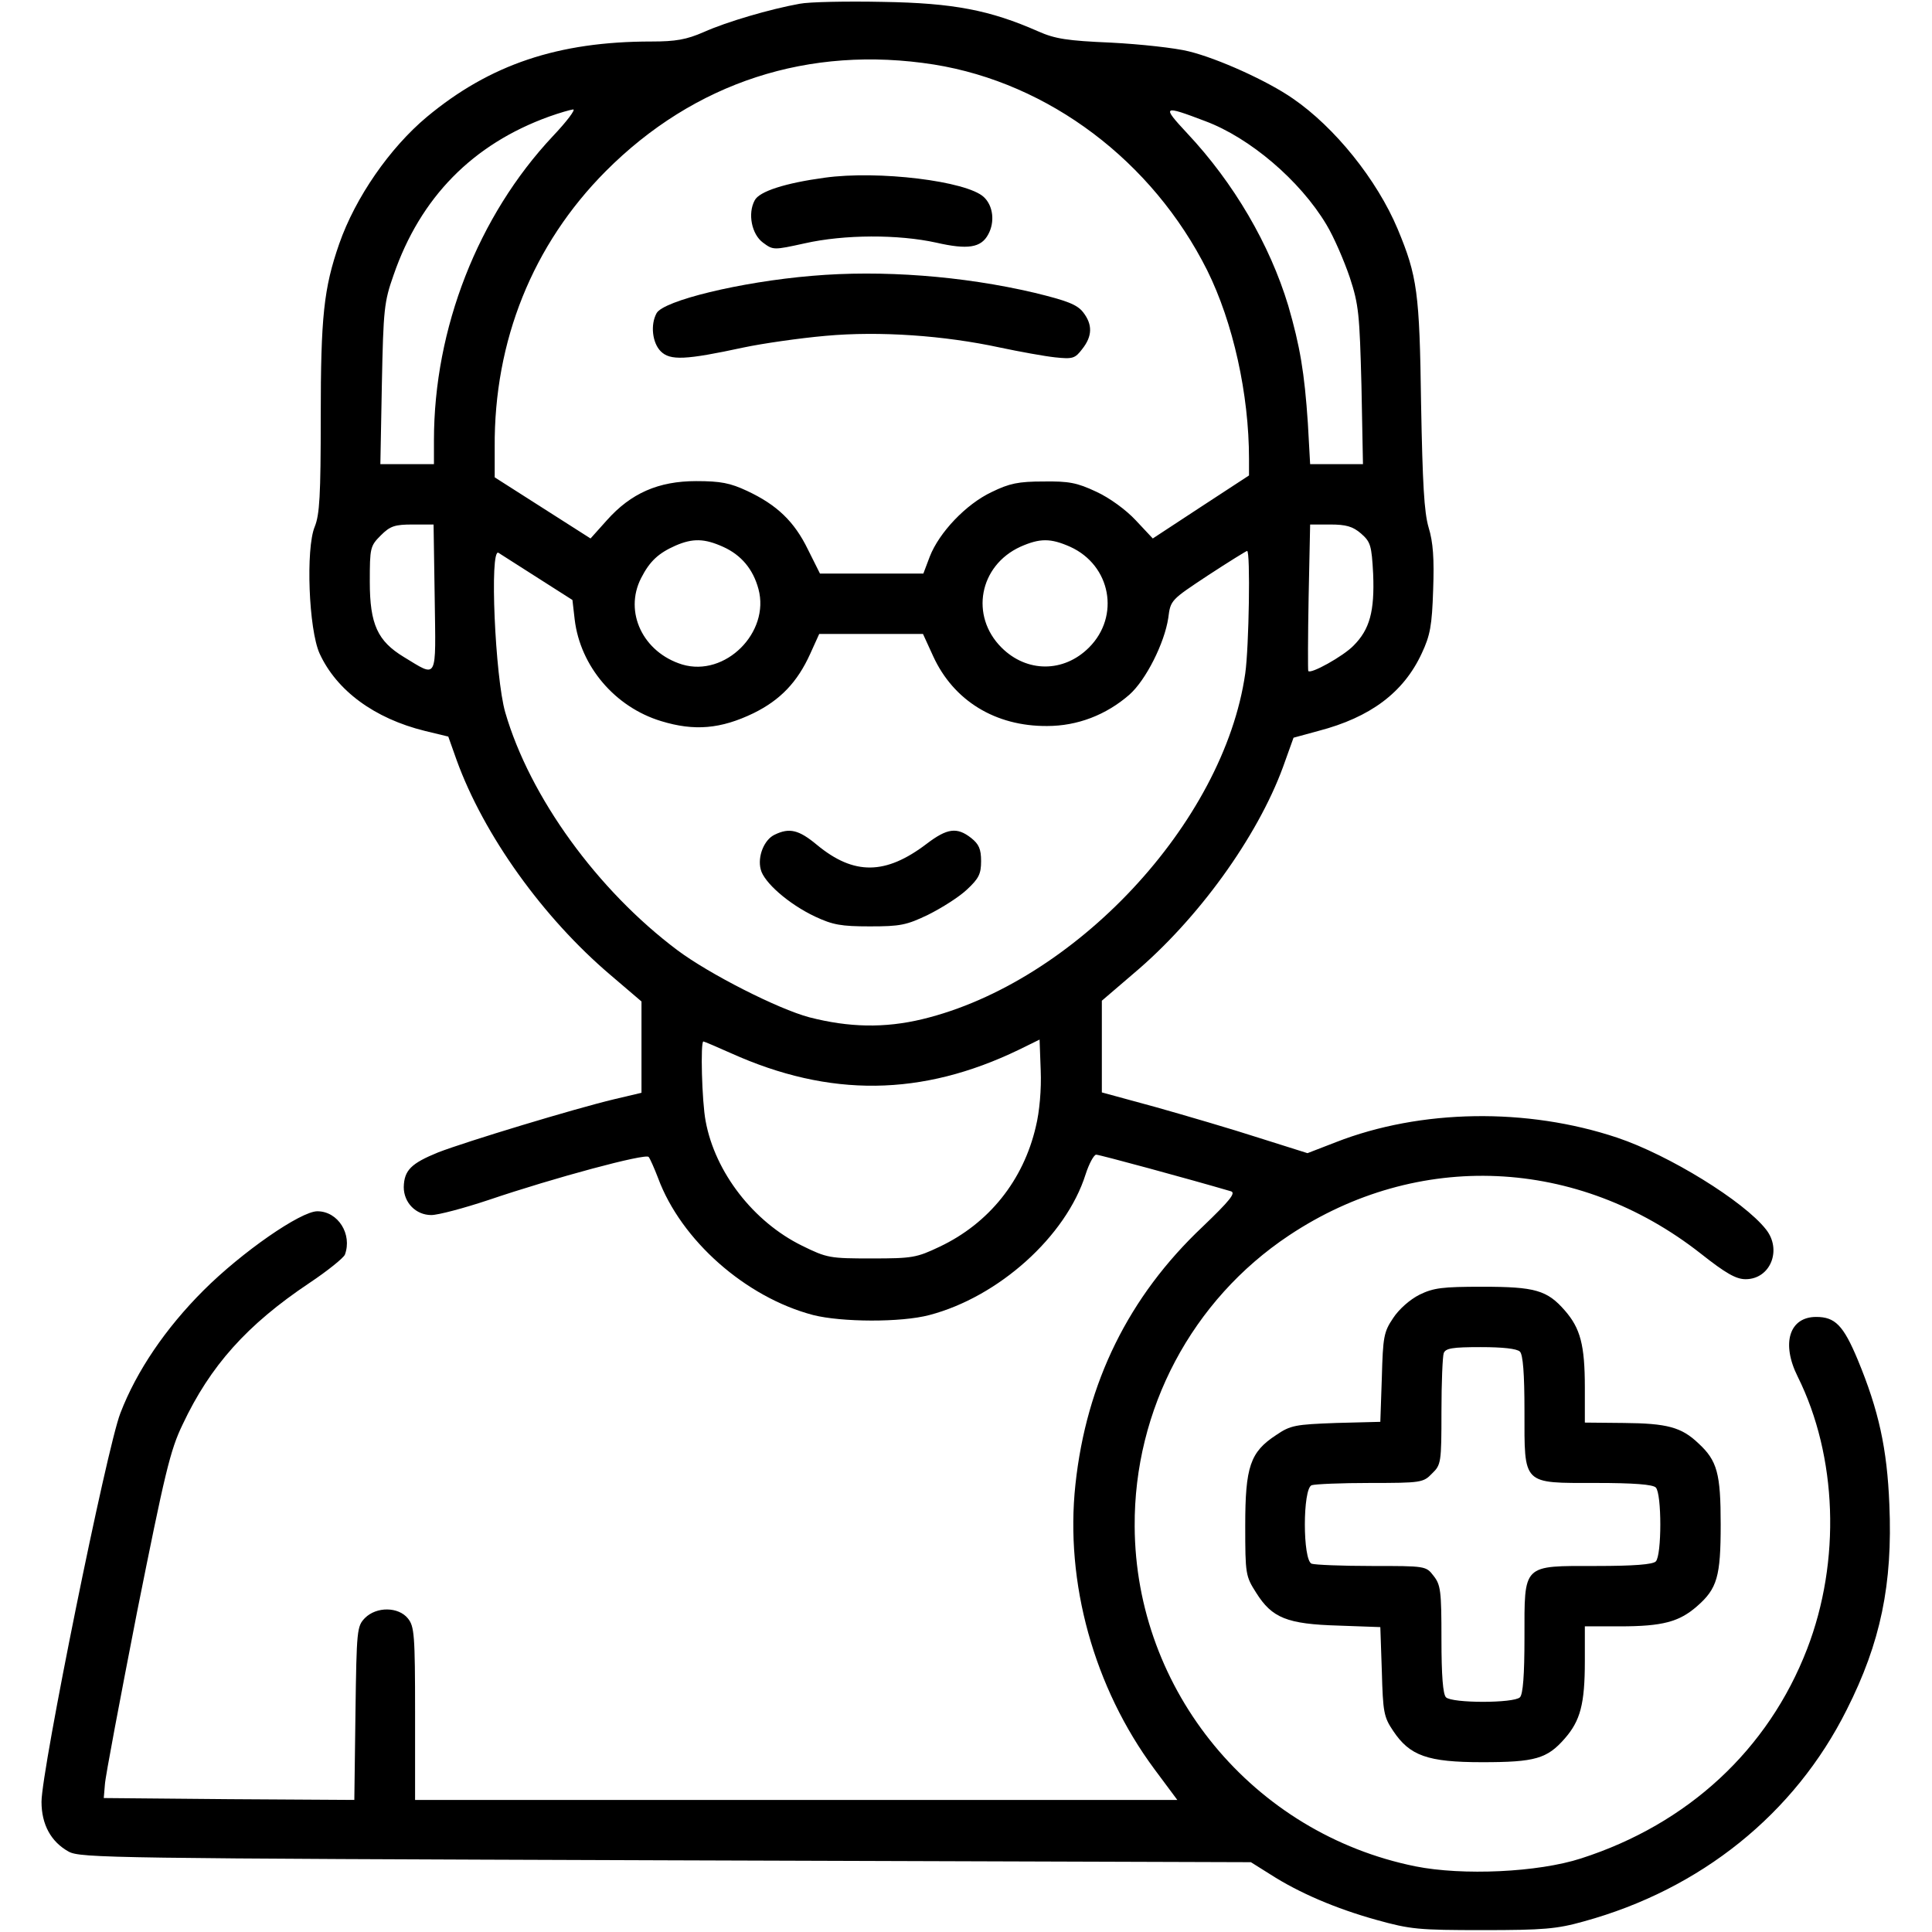 <svg width="512" height="512" viewBox="0 0 512 512" xmlns="http://www.w3.org/2000/svg">
<path d="M211.9 1C204.1 2.4 192.5 5.8 186.5 8.5C181.9 10.5 179.1 11 172.6 11C147.9 11 129.8 17.1 113.1 31C103.3 39.2 94.2 52.3 89.9 64.6C85.8 76.4 85 83.9 85 110.5C85 131.4 84.7 136.4 83.4 139.6C81 145.4 81.8 166.8 84.7 173.2C89.2 183 99.2 190.4 112.6 193.7L118.8 195.2L121 201.4C128.2 221.3 143.9 243.2 161.8 258.4L170 265.4V277.5V289.6L162.8 291.3C152.3 293.8 123.6 302.5 116.1 305.4C109 308.3 107.1 310.1 107 314.6C107 318.7 110.2 322 114.3 322C116.1 322 122.9 320.2 129.5 318C146.9 312.1 171.1 305.6 171.9 306.6C172.3 307.1 173.4 309.6 174.4 312.2C180.5 328.7 197.6 343.8 215.5 348.5C223 350.4 238.8 350.5 246.3 348.5C264.6 343.7 282.5 327.7 287.7 311.2C288.6 308.4 289.9 306 290.5 306C291.4 306 315.3 312.5 326.2 315.7C327.6 316.1 325.9 318.2 318.7 325.1C299.1 343.6 287.9 366.4 285 393.4C282.2 419.4 289.9 447.2 305.9 468.8L312 477H211H110V454.1C110 433.2 109.8 431 108.1 428.9C105.6 425.8 99.8 425.7 96.7 428.8C94.6 431 94.5 431.8 94.2 454L93.9 477L60.7 476.8L27.5 476.5L27.8 472.9C27.9 470.9 31.8 450.4 36.3 427.3C43.7 390.3 45.1 384.3 48.4 377.5C55.7 362 65.4 351.1 82 340C86.8 336.8 91 333.4 91.4 332.5C93.4 327.1 89.6 321 84.1 321C79.7 321 64.1 331.8 53.9 342C43.9 352 36.2 363.3 31.9 374.5C28.3 383.7 11 469.1 11 477.5C11 483.5 13.5 488.1 18.2 490.7C21.3 492.4 29.7 492.5 176.5 493L331.5 493.5L336.6 496.7C344.2 501.6 354 505.8 364.8 508.8C373.8 511.3 375.9 511.5 393 511.5C409 511.5 412.6 511.2 419.7 509.2C450.7 500.7 475.6 480.7 489.4 453.1C498.4 435.3 501.6 419.8 500.7 398.7C500.1 383.9 497.9 373.8 492.3 360.3C488.5 351.2 486.3 349 481.3 349C474.2 349 472 356 476.4 364.8C486.9 385.9 487.9 413.7 478.9 437C468.6 463.7 447.3 483.4 419 492.5C407.6 496.2 387.6 497.1 375.1 494.6C332.1 485.9 300.9 448.1 300.7 404.5C300.5 373.5 315.9 344.5 341.6 327.4C375.7 304.7 418.1 306.6 450.7 332.2C457.4 337.5 460.1 339 462.6 339C469.2 339 472.3 331.2 468 325.8C462.1 318.3 442.3 306.1 428.6 301.5C404.7 293.5 376.5 293.9 354 302.7L346.5 305.6L333.5 301.5C326.4 299.2 314.1 295.6 306.3 293.4L292 289.5V277.4V265.2L300.4 258C317.5 243.6 333.2 221.8 340 203.3L342.8 195.5L349.4 193.7C363.2 190.1 372 183.5 376.8 173.1C379 168.4 379.5 165.8 379.8 156.3C380.1 148.1 379.8 143.7 378.6 139.8C377.4 135.7 377 128.2 376.6 107C376.2 77.5 375.6 73.2 370.4 60.7C364.9 47.6 353.7 33.7 342.6 26.1C336 21.5 322.8 15.5 315 13.6C311.4 12.7 302.2 11.7 294.5 11.3C282.8 10.8 279.6 10.3 275.1 8.3C262.4 2.7 252.7 0.8 234 0.5C224.4 0.3 214.4 0.5 211.9 1ZM247.5 17.1C278 22 305.4 42.7 319.9 71.6C326.8 85.5 331 104.5 331 121.6V126L318.3 134.3L305.5 142.7L301 137.9C298.4 135.1 294 131.9 290.5 130.3C285.4 127.9 283.2 127.5 276.5 127.6C269.9 127.6 267.5 128.1 262.8 130.4C256 133.6 248.9 141.1 246.4 147.5L244.7 152H231H217.3L214.1 145.6C210.5 138.2 205.9 133.8 198 130.1C193.5 128 191 127.5 184.5 127.5C174.5 127.5 167.2 130.7 160.8 137.9L156.5 142.7L143.8 134.6L131.1 126.5V118.5C130.9 90.3 141.2 64.8 160.5 45.4C184 21.8 214.4 11.9 247.5 17.1ZM146.5 36.1C126.7 57.2 115 87 115 116.7V123H107.9H100.8L101.2 101.7C101.6 81.9 101.8 80 104.3 72.9C111.4 52.3 125.3 38.2 145.5 30.9C148.3 29.9 151.1 29.1 151.9 29C152.6 29 150.2 32.2 146.5 36.1ZM319.4 32.1C331.2 36.5 344.5 47.8 351.5 59.5C353.5 62.8 356.2 69.1 357.7 73.5C360.1 80.8 360.3 83.3 360.8 102.2L361.2 123H354.2H347.2L346.6 112.2C345.7 98.7 344.5 91.7 341.4 81C336.5 64.8 327 48.5 314.6 35.3C307.8 28 308.1 27.8 319.4 32.1ZM115.2 158.5C115.5 180.7 116.1 179.6 107 174.1C100.1 169.9 98 165.5 98 154.2C98 145.2 98.1 144.7 100.9 141.9C103.4 139.4 104.6 139 109.4 139H114.9L115.2 158.5ZM360.7 141.4C363.2 143.6 363.5 144.5 363.9 152.1C364.3 162 363 166.8 358.7 171.1C356 173.9 347.2 178.8 346.7 177.8C346.6 177.7 346.6 168.8 346.8 158.2L347.2 139H352.5C356.7 139 358.5 139.5 360.7 141.4ZM191.6 144.9C196.5 147.1 199.6 150.9 201 156.1C204.1 167.6 192.2 179.5 180.8 176.1C170.4 172.9 165.3 162.2 169.9 153.2C172.2 148.7 174.5 146.6 179 144.6C183.6 142.6 186.7 142.7 191.6 144.9ZM283.6 144.9C294.4 149.8 296.9 163.3 288.6 171.6C281.9 178.3 272.1 178.3 265.4 171.6C257 163.2 259.5 149.9 270.4 144.9C275.6 142.6 278.4 142.6 283.6 144.9ZM142.6 153.2L151.7 159L152.3 164.2C153.8 176.6 163 187.4 175.2 191.1C184 193.8 191 193.2 199.7 189C206.8 185.5 211.3 180.8 214.7 173.3L217.1 168H230.9H244.6L247.3 173.9C252.7 185.7 263.8 192.5 277.5 192.4C285.5 192.4 293.1 189.5 299.3 184.1C303.7 180.2 308.6 170.4 309.6 163.8C310.2 159 310.3 159 320.1 152.5C325.6 148.9 330.3 146 330.5 146C331.4 146 331 171.5 330 178.5C324.3 218.1 284.7 260.4 244.4 270.1C234.4 272.5 225 272.3 214.5 269.6C206.2 267.4 187.9 258.1 179.5 251.8C158.3 235.9 140.4 211.2 133.9 188.8C131.2 179.5 129.7 145.1 132.1 146.5C132.9 147 137.6 150 142.6 153.2ZM274.5 298.6C271.2 312.8 262.1 324.2 249 330.4C242.9 333.3 241.8 333.5 231 333.5C219.9 333.5 219.2 333.4 212.5 330.1C199.7 323.8 189.5 310.7 187 297.1C186 291.9 185.6 276 186.4 276C186.6 276 189.9 277.4 193.7 279.1C219.9 290.9 244.3 290.6 270 278.2L275.5 275.5L275.8 283.7C276 288.6 275.5 294.6 274.5 298.6Z"/>
<path d="M218.5 47.1C208.2 48.5 201.2 50.7 200 53.1C198.1 56.6 199.2 62.1 202.2 64.3C204.9 66.3 205 66.3 213.2 64.5C223.8 62.1 238.1 62.1 248.1 64.3C256.4 66.2 260 65.7 261.9 62.1C263.7 58.8 263.2 54.5 260.7 52.2C256.2 48 232.8 45.1 218.5 47.1Z"/>
<path d="M215.2 73.1C196.1 74.7 175.8 79.7 174 83C172.3 86.1 172.9 90.9 175.1 93.1C177.6 95.6 181.7 95.4 197 92.1C202.2 91 212 89.6 218.8 89C233.1 87.7 250.2 88.9 265 92.1C270.2 93.2 276.8 94.4 279.6 94.7C284.3 95.2 284.9 95 286.8 92.5C289.5 89.1 289.6 86 287 82.7C285.4 80.7 282.8 79.7 274.2 77.6C255.1 73.1 233.6 71.5 215.2 73.1Z"/>
<path d="M205.3 221.2C202.5 222.5 200.7 227 201.6 230.4C202.4 233.8 209 239.6 216 242.9C220.7 245.1 222.9 245.5 230.5 245.5C238.5 245.5 240.2 245.2 246 242.4C249.6 240.6 254.2 237.7 256.3 235.7C259.4 232.8 260 231.6 260 228.2C260 225 259.4 223.7 257.4 222.1C253.6 219.1 251 219.5 245.6 223.6C234.7 231.9 226.3 232 216.5 223.9C211.7 219.9 209.2 219.3 205.3 221.2Z"/>
<path d="M376.2 343.1C373.6 344.4 370.7 347 369.2 349.3C366.7 353 366.5 354.3 366.2 365.1L365.8 376.8L354.1 377.1C343.3 377.5 342 377.7 338.2 380.3C331.3 384.8 330 388.7 330 404.3C330 417.2 330.1 417.7 332.9 422.1C337.1 428.8 341.1 430.4 354.7 430.8L365.8 431.2L366.2 442.9C366.5 453.7 366.7 455 369.2 458.7C373.6 465.3 378.3 467 392.8 467C406.8 467 410 466.1 414.7 460.7C418.8 456 420 451.6 420 440.2V431H429.3C440.6 431 445 429.8 449.7 425.7C455.1 421 456 417.8 456 404C456 390.5 455.1 387.1 450.1 382.5C445.6 378.2 441.8 377.2 430.3 377.1L420 377V367.7C420 356.4 418.8 352 414.7 347.3C410 341.9 406.8 341 392.8 341C382.2 341 379.9 341.3 376.2 343.1ZM402.8 358.2C403.6 359 404 364 404 373.9C404 393.7 403.3 393 423 393C433 393 438 393.4 438.8 394.2C440.4 395.8 440.4 412.2 438.8 413.8C438 414.6 433 415 423.1 415C403.3 415 404 414.3 404 434C404 444 403.6 449 402.8 449.8C401.2 451.4 384.8 451.4 383.2 449.8C382.4 449 382 444.1 382 434.4C382 421.6 381.8 420 379.9 417.6C377.9 415 377.8 415 363.5 415C355.6 415 348.5 414.7 347.6 414.4C345.2 413.5 345.2 394.5 347.6 393.6C348.5 393.3 355.4 393 363.1 393C376.6 393 377.2 392.9 379.5 390.5C381.9 388.2 382 387.6 382 374.1C382 366.4 382.3 359.5 382.6 358.6C383.1 357.3 384.9 357 392.4 357C398.2 357 402 357.4 402.8 358.2Z"/>
</svg>
